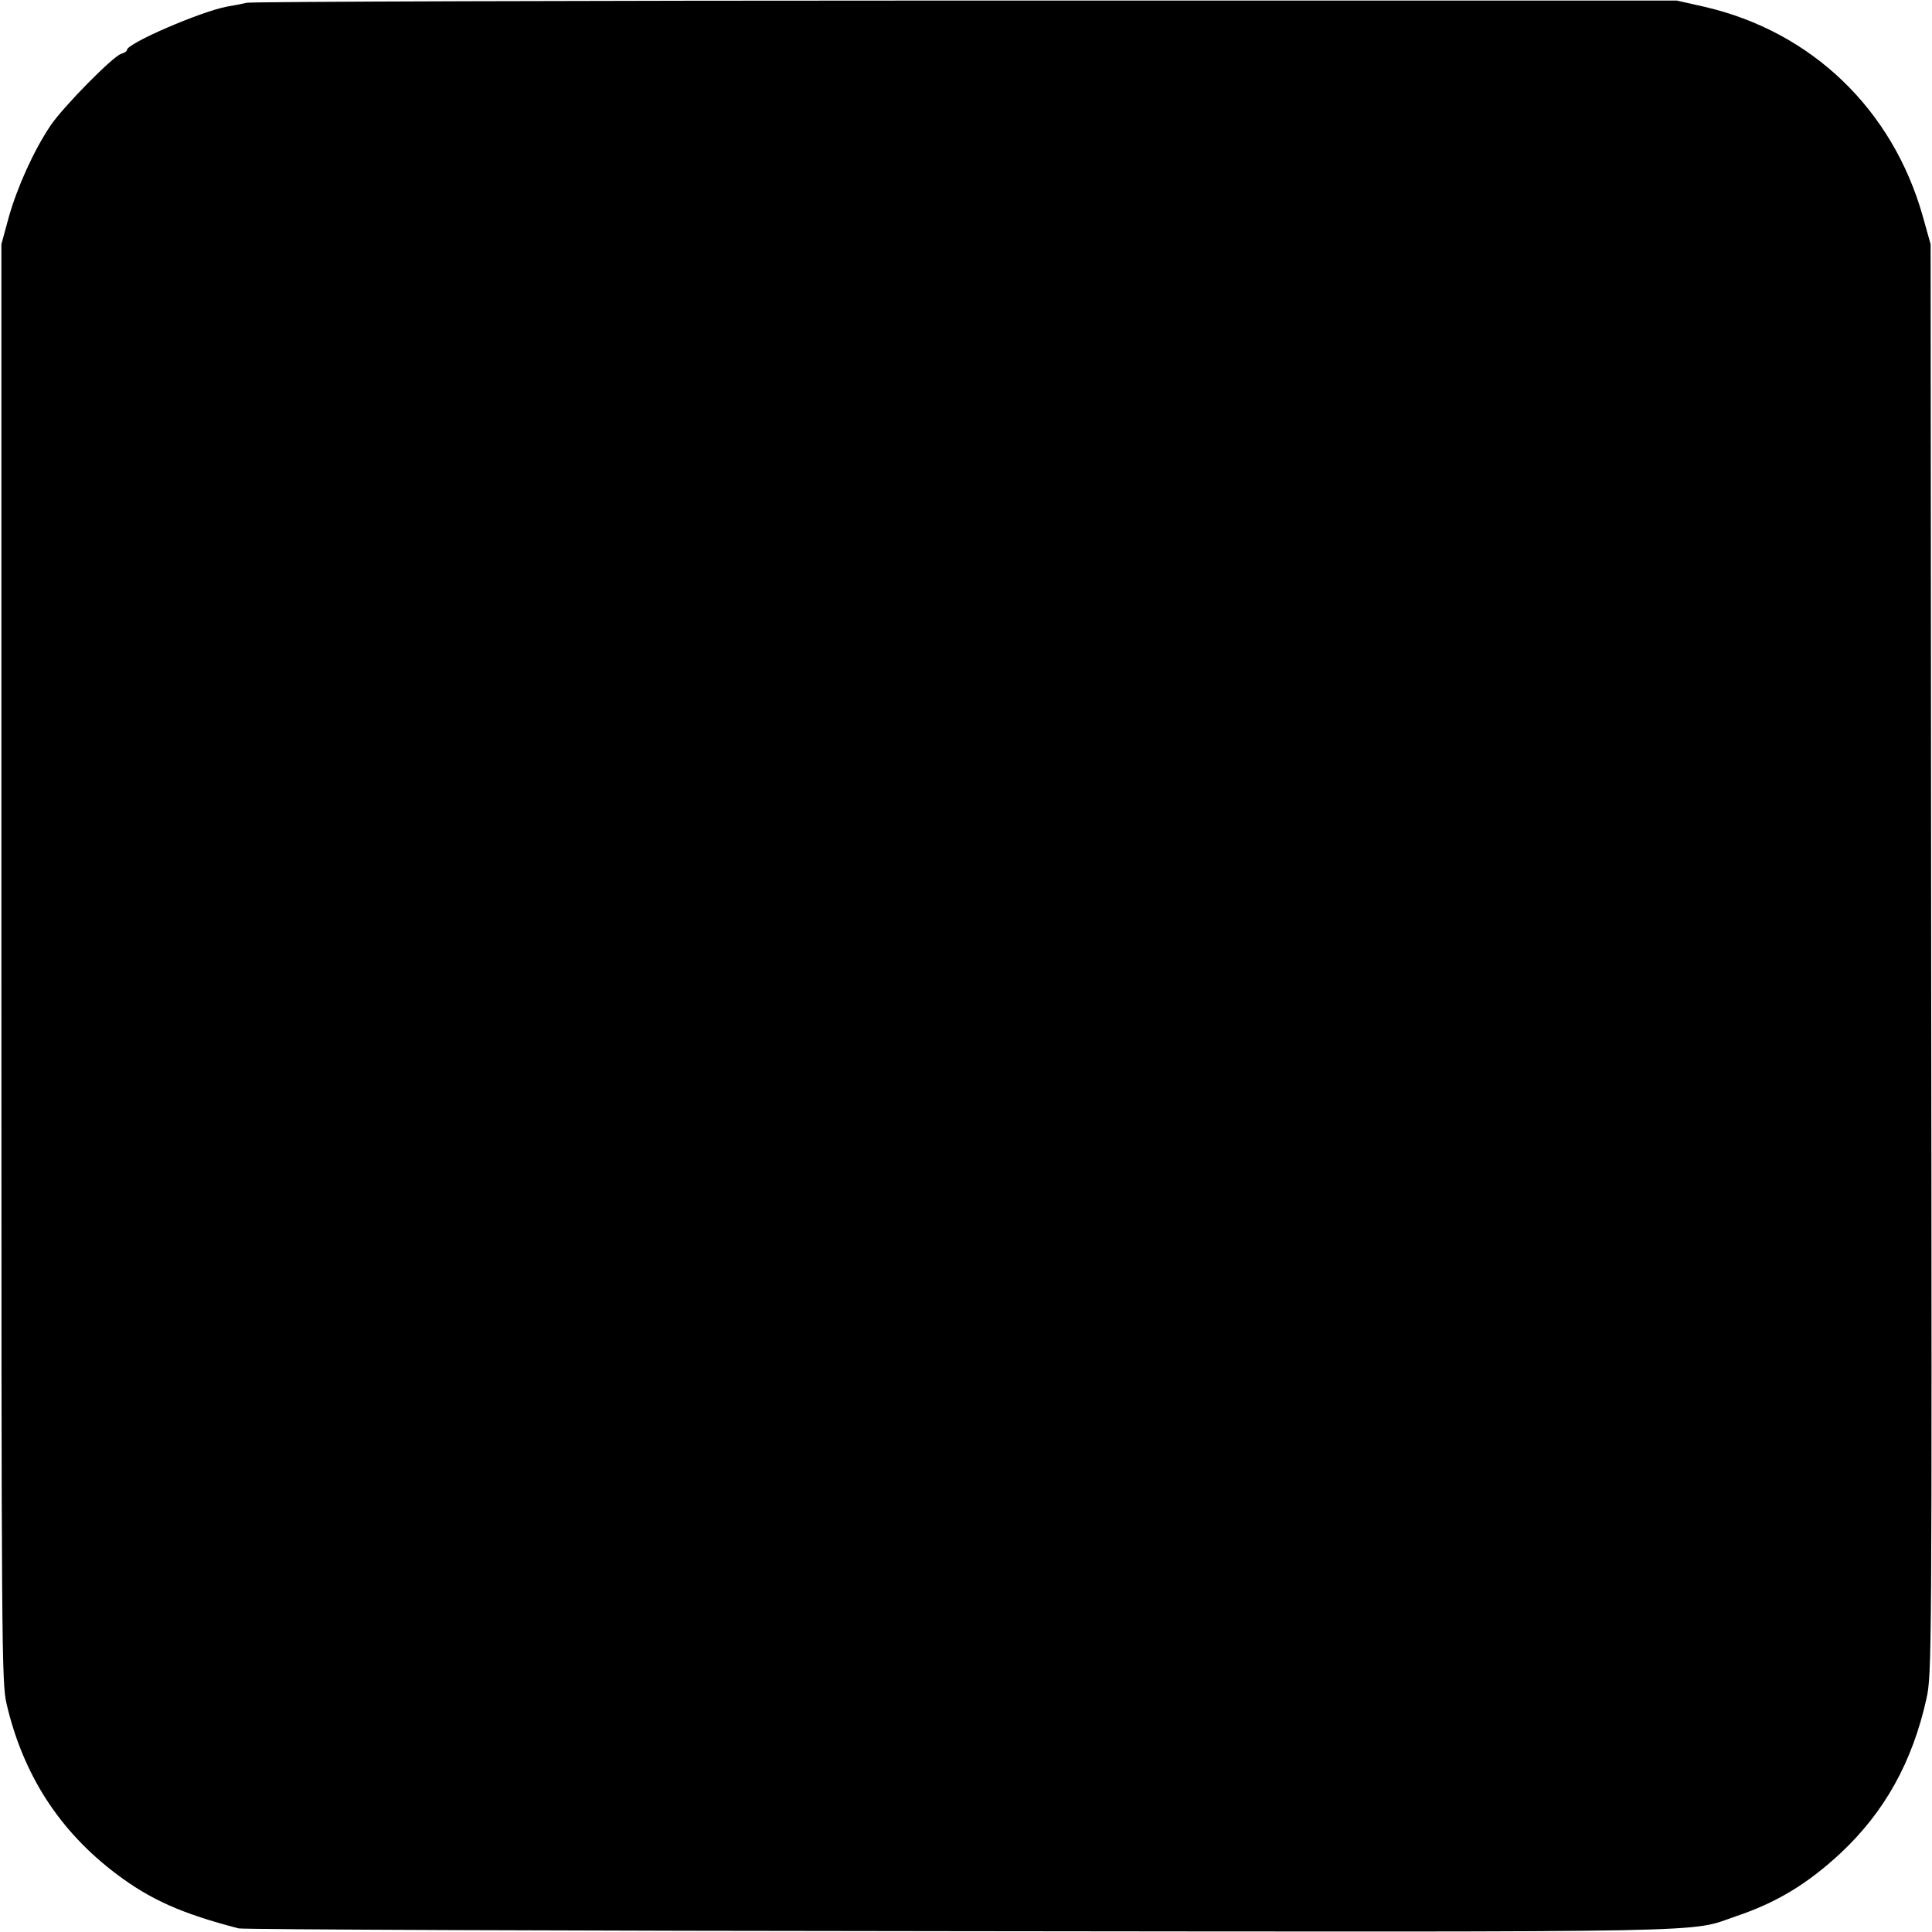 <?xml version="1.0" standalone="no"?>
<!DOCTYPE svg PUBLIC "-//W3C//DTD SVG 20010904//EN"
 "http://www.w3.org/TR/2001/REC-SVG-20010904/DTD/svg10.dtd">
<svg version="1.0" xmlns="http://www.w3.org/2000/svg"
 width="700pt" height="700pt" viewBox="0 0 700 700"
 preserveAspectRatio="xMidYMid meet">
<g transform="translate(0,700) scale(0.1,-0.1)"
fill="#000000" stroke="none">
<path d="M895 6990 c-22 -5 -55 -11 -73 -14 -95 -18 -362 -133 -362 -157 0 -4
-9 -11 -21 -14 -31 -10 -210 -192 -256 -260 -61 -91 -120 -222 -151 -331 l-27
-99 0 -2605 c0 -2501 1 -2608 19 -2684 60 -257 192 -461 398 -616 123 -93 238
-144 443 -197 17 -4 1191 -9 2610 -10 2820 -3 2639 -6 2815 54 148 50 258 117
377 227 160 149 262 331 313 562 19 87 20 135 17 2679 l-2 2590 -28 100 c-109
388 -402 670 -790 760 l-102 23 -2570 0 c-1413 0 -2588 -4 -2610 -8z"/>
</g>
</svg>

